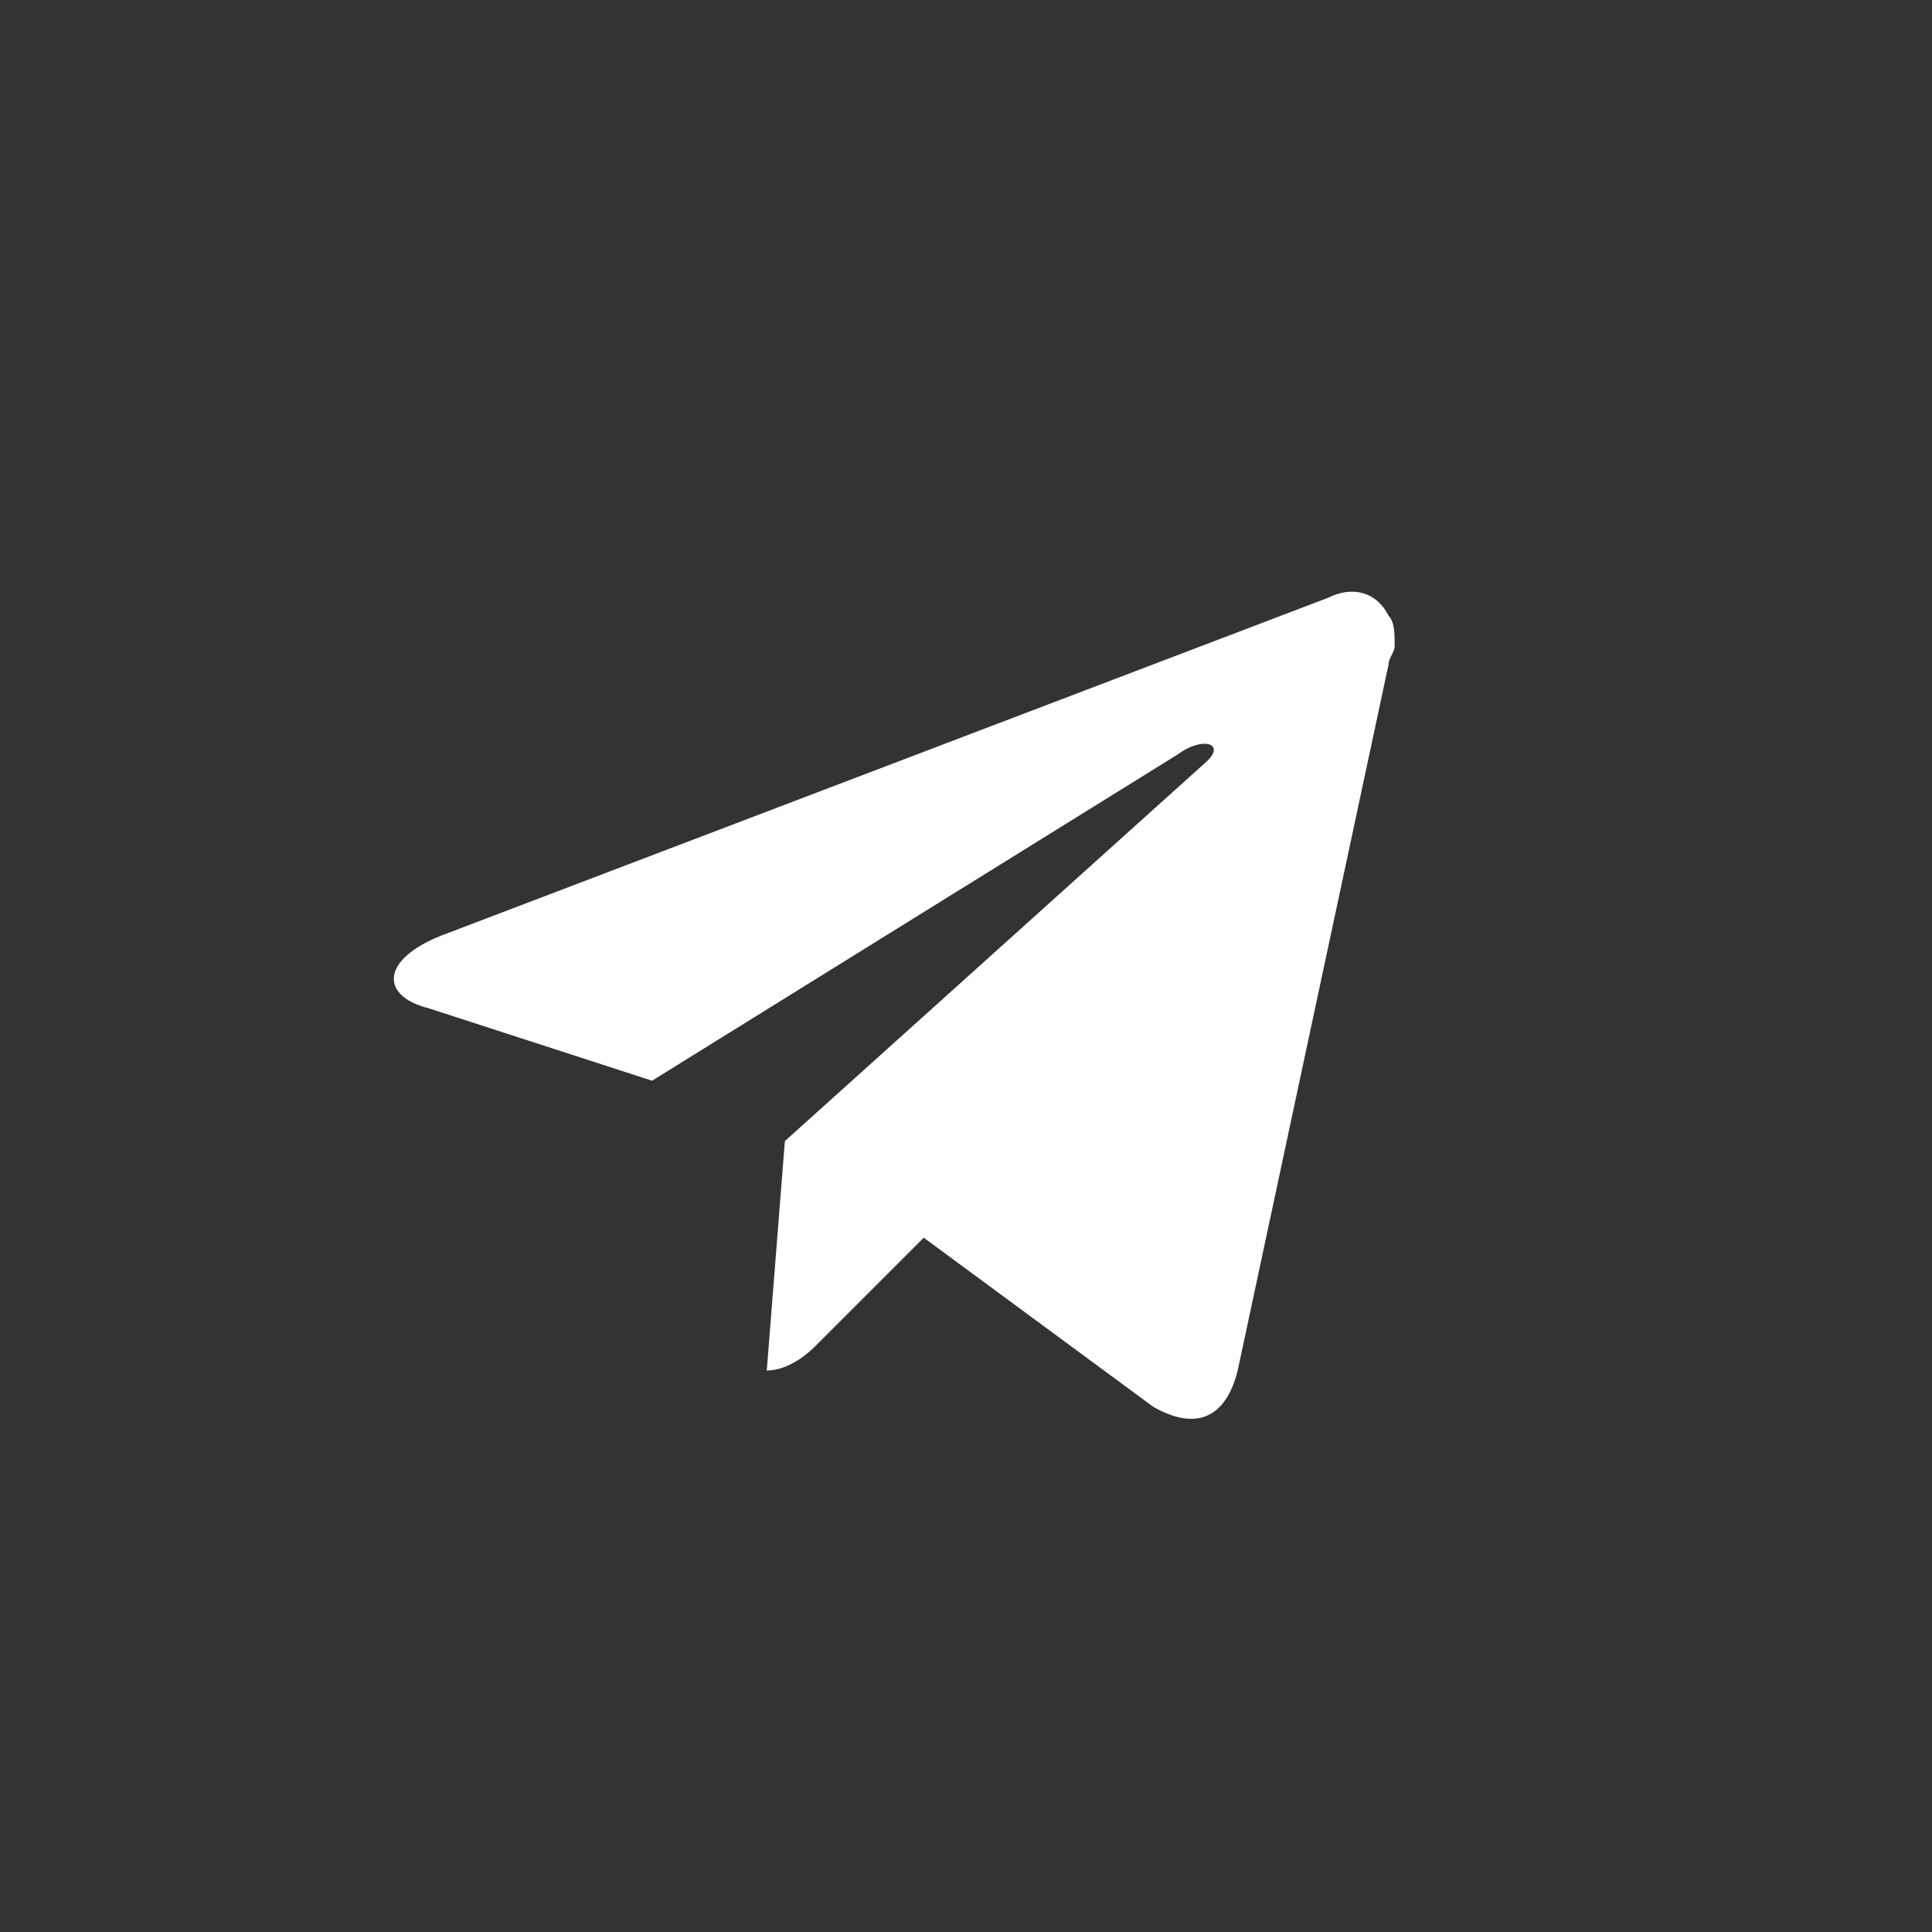 <?xml version="1.0" encoding="utf-8"?>
<!-- Generator: Adobe Illustrator 25.3.1, SVG Export Plug-In . SVG Version: 6.00 Build 0)  -->
<svg version="1.1" id="Layer_1" xmlns="http://www.w3.org/2000/svg" xmlns:xlink="http://www.w3.org/1999/xlink" x="0px" y="0px"
	 viewBox="0 0 32 32" style="enable-background:new 0 0 32 32;" xml:space="preserve">
<rect x="0" y="0" width="32" height="32" fill="#333333" stroke="none"/>
<style type="text/css">
	.st0{fill:#FFFFFF;}
</style>
<path class="st0" d="M23.1,10.7c0,0.1-0.1,0.2-0.1,0.3l-2.5,11.7c-0.2,0.8-0.7,1-1.4,0.6l-3.8-2.8l-1.8,1.8
	c-0.2,0.2-0.5,0.4-0.8,0.4l0.3-3.8l7-6.3c0.3-0.3-0.1-0.4-0.5-0.1l-8.7,5.4l-3.7-1.2c-0.8-0.2-0.8-0.8,0.2-1.2L22,9.9
	c0.4-0.2,0.8-0.1,1,0.3C23.1,10.3,23.1,10.5,23.1,10.7z"/>
</svg>
